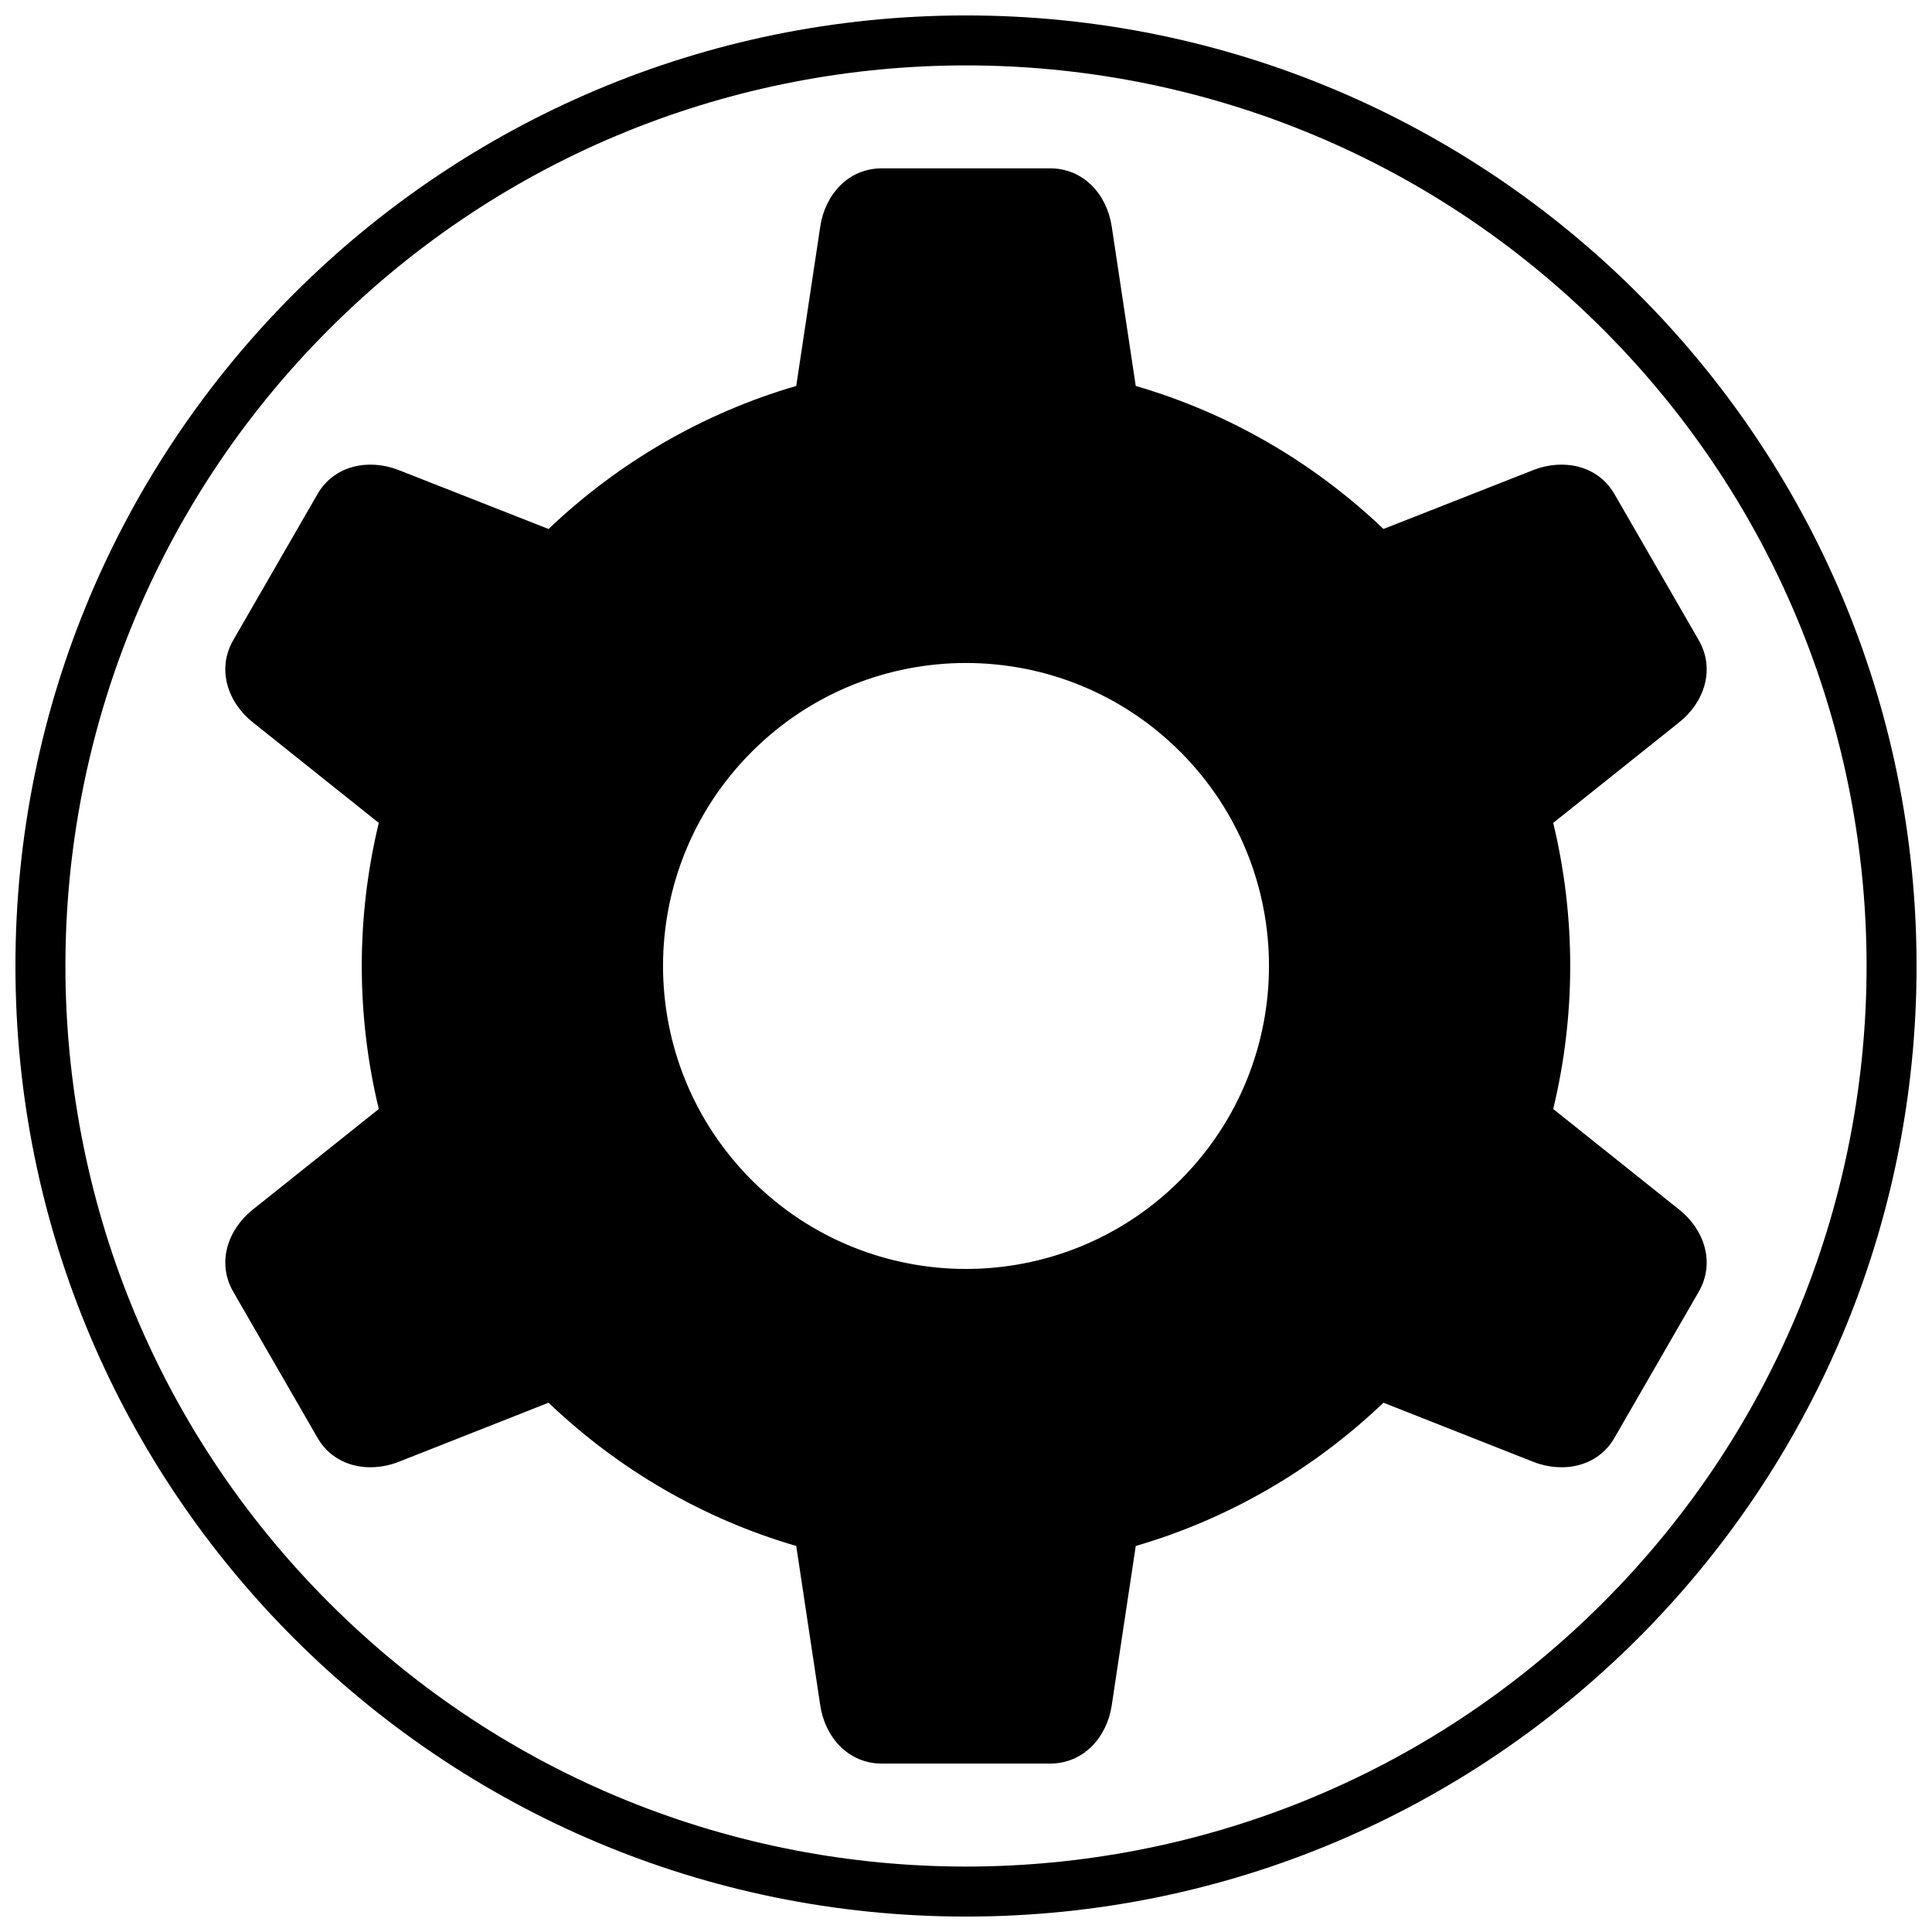 <?xml version="1.0" encoding="UTF-8"?>
<!-- Uploaded to: SVG Repo, www.svgrepo.com, Generator: SVG Repo Mixer Tools -->
<svg width="800px" height="800px" version="1.1" viewBox="144 144 512 512" xmlns="http://www.w3.org/2000/svg">
 <defs>
  <clipPath id="a">
   <path d="m148.09 148.09h503.81v503.81h-503.81z"/>
  </clipPath>
 </defs>
 <path d="m438.62 204.03 6.367 42.25c24.695 7.199 47.133 20.234 65.641 37.906l39.812-15.652c7.856-3.035 17.02-1.25 21.422 6.426l22.316 38.68c4.465 7.734 1.43 16.543-5.176 21.781l-33.387 26.66c6.012 24.875 6.012 50.941 0 75.816l33.387 26.66c6.606 5.238 9.641 14.043 5.176 21.781l-22.316 38.68c-4.402 7.676-13.566 9.461-21.422 6.426l-39.812-15.711c-18.508 17.676-40.941 30.766-65.641 37.969l-6.367 42.25c-1.25 8.391-7.438 15.414-16.305 15.414h-44.633c-8.926 0-15.055-7.023-16.305-15.414l-6.367-42.25c-24.695-7.199-47.133-20.293-65.641-37.969l-39.812 15.711c-7.856 3.035-17.02 1.25-21.422-6.426l-22.316-38.68c-4.465-7.734-1.43-16.543 5.176-21.781l33.387-26.66c-6.012-24.875-6.012-50.941 0-75.816l-33.387-26.66c-6.606-5.238-9.641-14.043-5.176-21.781l22.316-38.68c4.402-7.676 13.566-9.461 21.422-6.426l39.812 15.652c18.508-17.613 40.941-30.707 65.641-37.906l6.367-42.25c1.25-8.391 7.379-15.414 16.305-15.414h44.633c8.926 0 15.055 7.023 16.305 15.414zm18.152 139.19c-31.363-31.363-82.184-31.363-113.54 0-31.363 31.363-31.363 82.184 0 113.54 31.363 31.363 82.184 31.363 113.54 0 31.363-31.363 31.363-82.184 0-113.54z"/>
 <g clip-path="url(#a)">
  <path d="m400 148.09c139.13 0 251.91 112.77 251.91 251.91 0 139.13-112.77 251.91-251.91 251.91-139.13 0-251.91-112.77-251.91-251.91 0-139.13 112.77-251.91 251.91-251.91zm168.77 83.137c-93.191-93.191-244.35-93.191-337.54 0-93.191 93.191-93.191 244.35 0 337.54 93.191 93.191 244.35 93.191 337.54 0 93.191-93.191 93.191-244.35 0-337.54z"/>
 </g>
</svg>